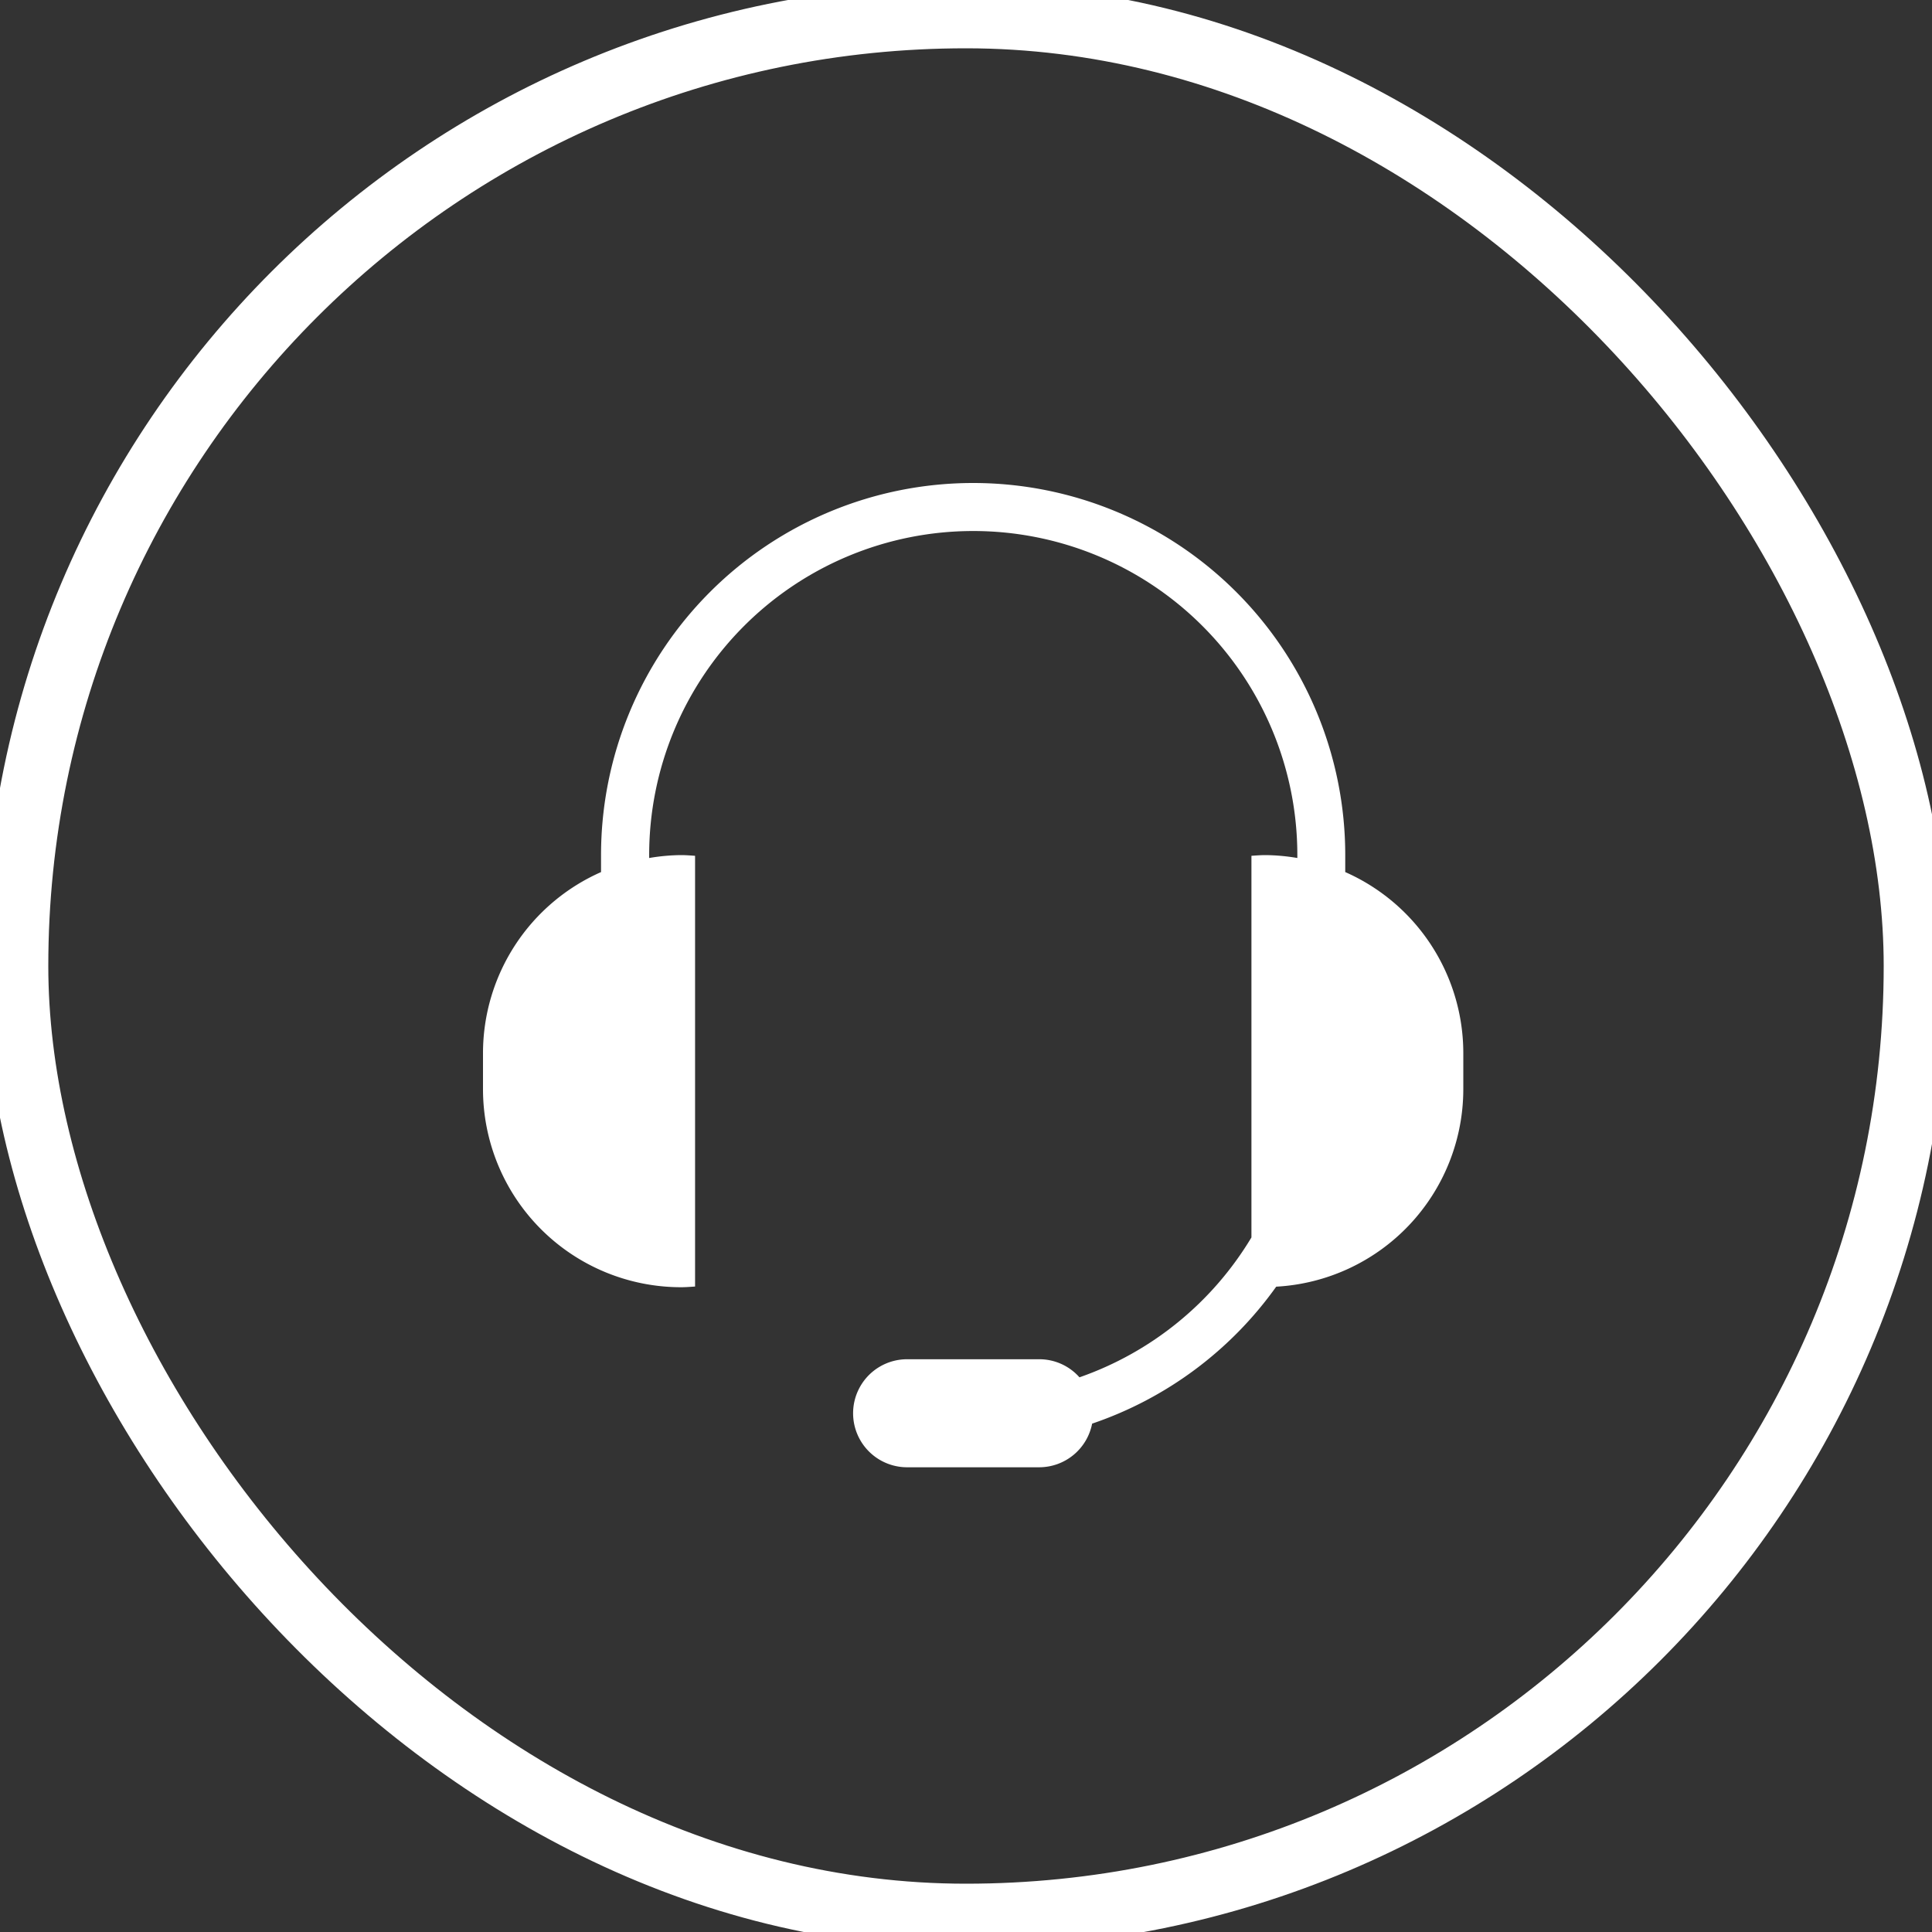 <svg id="Group_50" data-name="Group 50" xmlns="http://www.w3.org/2000/svg" width="60" height="60" viewBox="0 0 60 60">
  <rect x="0" y="0" width="60" height="60" fill="#333333" stroke="none"/>
  <defs>
    <clipPath id="clip-path">
      <rect id="Rectangle_195" data-name="Rectangle 195" width="33.826" height="33.964" fill="#fff"/>
    </clipPath>
  </defs>
  <g>
    <g id="Group_49" data-name="Group 49" clip-path="url(#clip-path)" transform="translate(15 15) scale(0.9)">
      <path id="Path_147" data-name="Path 147" d="M29.753,13.426V12.84a12.84,12.84,0,1,0-25.68,0v.586A6.832,6.832,0,0,0,0,19.674v1.243a6.835,6.835,0,0,0,6.834,6.834c.163,0,.323-.013.484-.024V12.864c-.161-.011-.321-.024-.484-.024a6.838,6.838,0,0,0-1.1.1v-.1a11.183,11.183,0,1,1,22.366,0v.1a6.833,6.833,0,0,0-1.1-.1c-.163,0-.323.013-.484.024V26.033a11.24,11.24,0,0,1-5.934,4.827,1.852,1.852,0,0,0-1.383-.624H14.635a1.864,1.864,0,1,0,0,3.728h4.556a1.863,1.863,0,0,0,1.828-1.506,12.893,12.893,0,0,0,6.352-4.726,6.829,6.829,0,0,0,6.456-6.815V19.674a6.832,6.832,0,0,0-4.073-6.248" fill="#fff"/>
    </g>
    <g id="Rectangle_3" data-name="Rectangle 3" transform="translate(0,0) scale(1)" fill="none" stroke="#fff" stroke-width="2">
      <rect width="60" height="60" rx="30" stroke="none"/>
      <rect x="0.5" y="0.5" width="59" height="59" rx="29.5" fill="none"/>
    </g>
  </g>
</svg>
